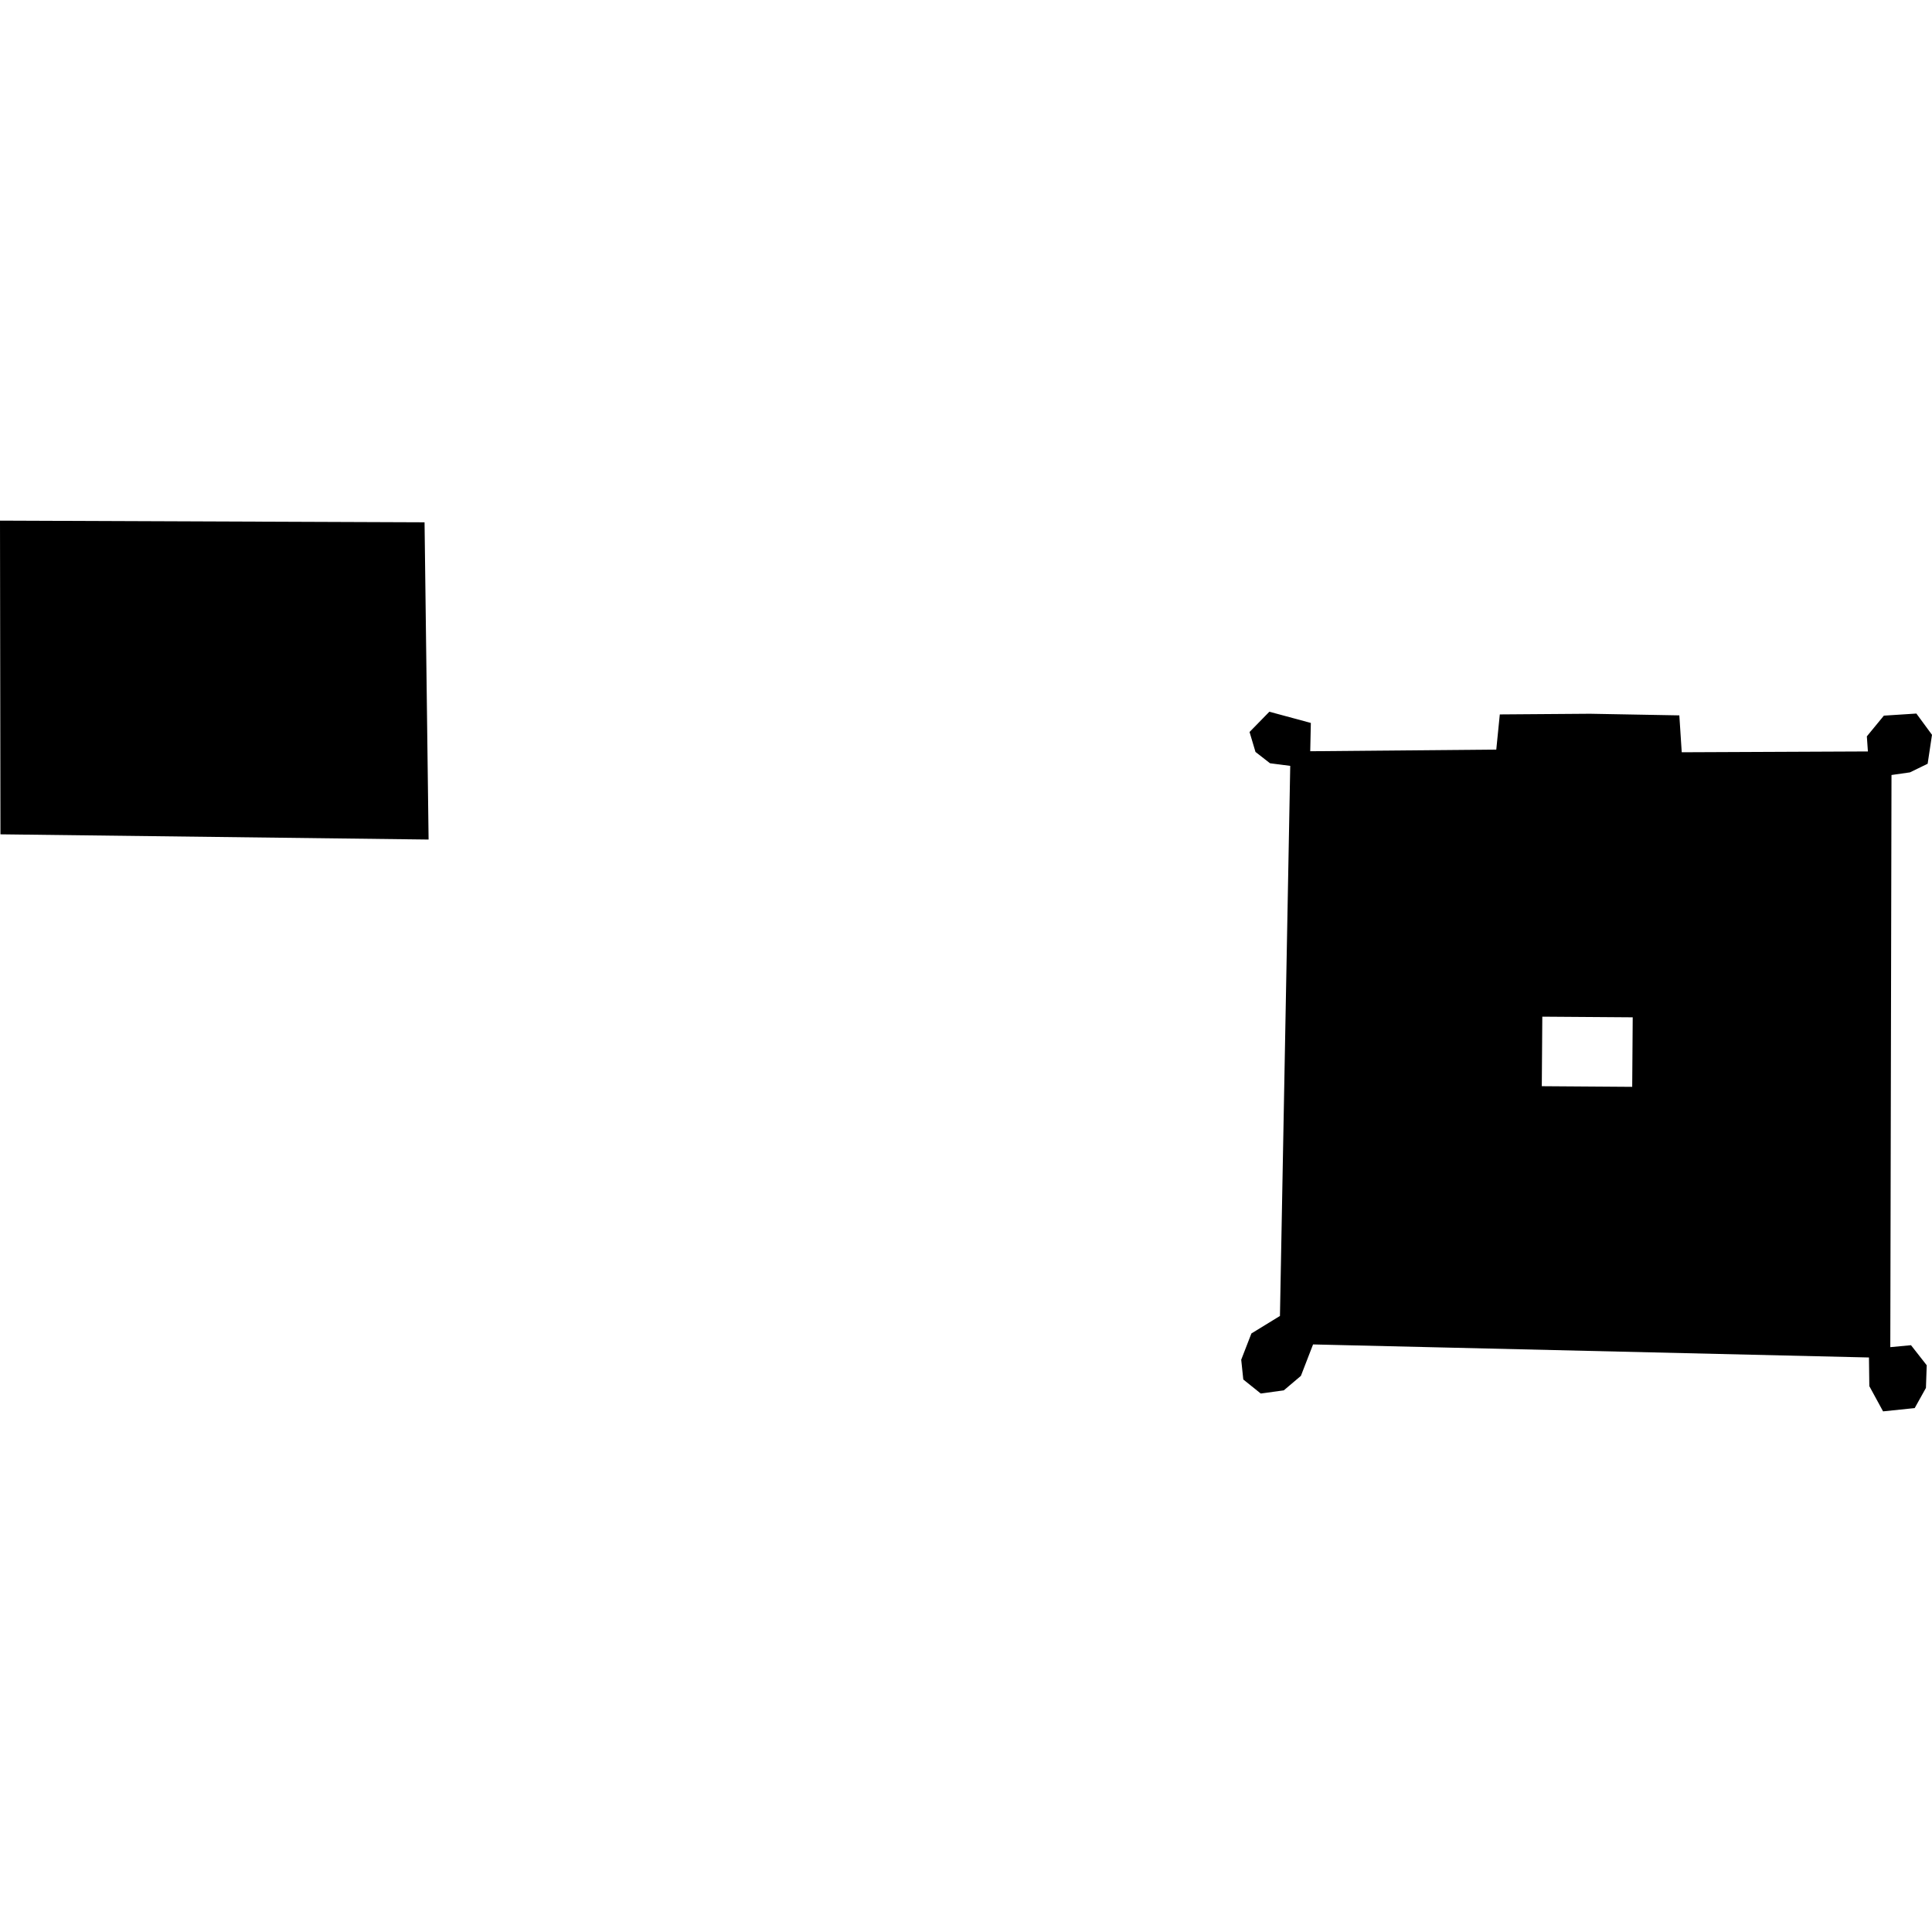 <?xml version="1.0" encoding="utf-8" standalone="no"?>
<!DOCTYPE svg PUBLIC "-//W3C//DTD SVG 1.1//EN"
  "http://www.w3.org/Graphics/SVG/1.1/DTD/svg11.dtd">
<!-- Created with matplotlib (https://matplotlib.org/) -->
<svg height="288pt" version="1.1" viewBox="0 0 288 288" width="288pt" xmlns="http://www.w3.org/2000/svg" xmlns:xlink="http://www.w3.org/1999/xlink">
 <defs>
  <style type="text/css">
*{stroke-linecap:butt;stroke-linejoin:round;}
  </style>
 </defs>
 <g id="figure_1">
  <g id="patch_1">
   <path d="M 0 288 
L 288 288 
L 288 0 
L 0 0 
z
" style="fill:none;opacity:0;"/>
  </g>
  <g id="axes_1">
   <g id="PatchCollection_1">
    <path clip-path="url(#p2a653dd333)" d="M 0 77.61 
L 0.067 124.371 
L 63.889 125.149 
L 63.287 77.859 
L 0 77.61 
"/>
    <path clip-path="url(#p2a653dd333)" d="M 193.923 205.099 
L 191.374 207.257 
L 187.939 207.73 
L 185.335 205.637 
L 185.026 202.692 
L 186.544 198.778 
L 190.8 196.168 
L 192.333 114.168 
L 189.319 113.778 
L 187.153 112.09 
L 186.267 109.117 
L 189.221 106.096 
L 195.405 107.768 
L 195.314 111.986 
L 223.048 111.74 
L 223.573 106.498 
L 237.016 106.398 
L 250.335 106.64 
L 250.693 112.139 
L 278.445 112.017 
L 278.288 109.768 
L 280.825 106.68 
L 285.671 106.368 
L 288 109.537 
L 287.351 113.852 
L 284.71 115.136 
L 281.962 115.528 
L 281.784 200.817 
L 284.87 200.527 
L 287.213 203.517 
L 287.096 206.896 
L 285.421 209.901 
L 280.706 210.39 
L 278.657 206.628 
L 278.603 202.358 
L 195.736 200.412 
L 193.923 205.099 
M 229.909 151.553 
L 229.833 161.918 
L 243.31 162.014 
L 243.386 151.65 
L 229.909 151.553 
"/>
   </g>
  </g>
 </g>
 <defs>
  <clipPath id="p2a653dd333">
   <rect height="132.78" width="288" x="0" y="77.61"/>
  </clipPath>
 </defs>
</svg>
